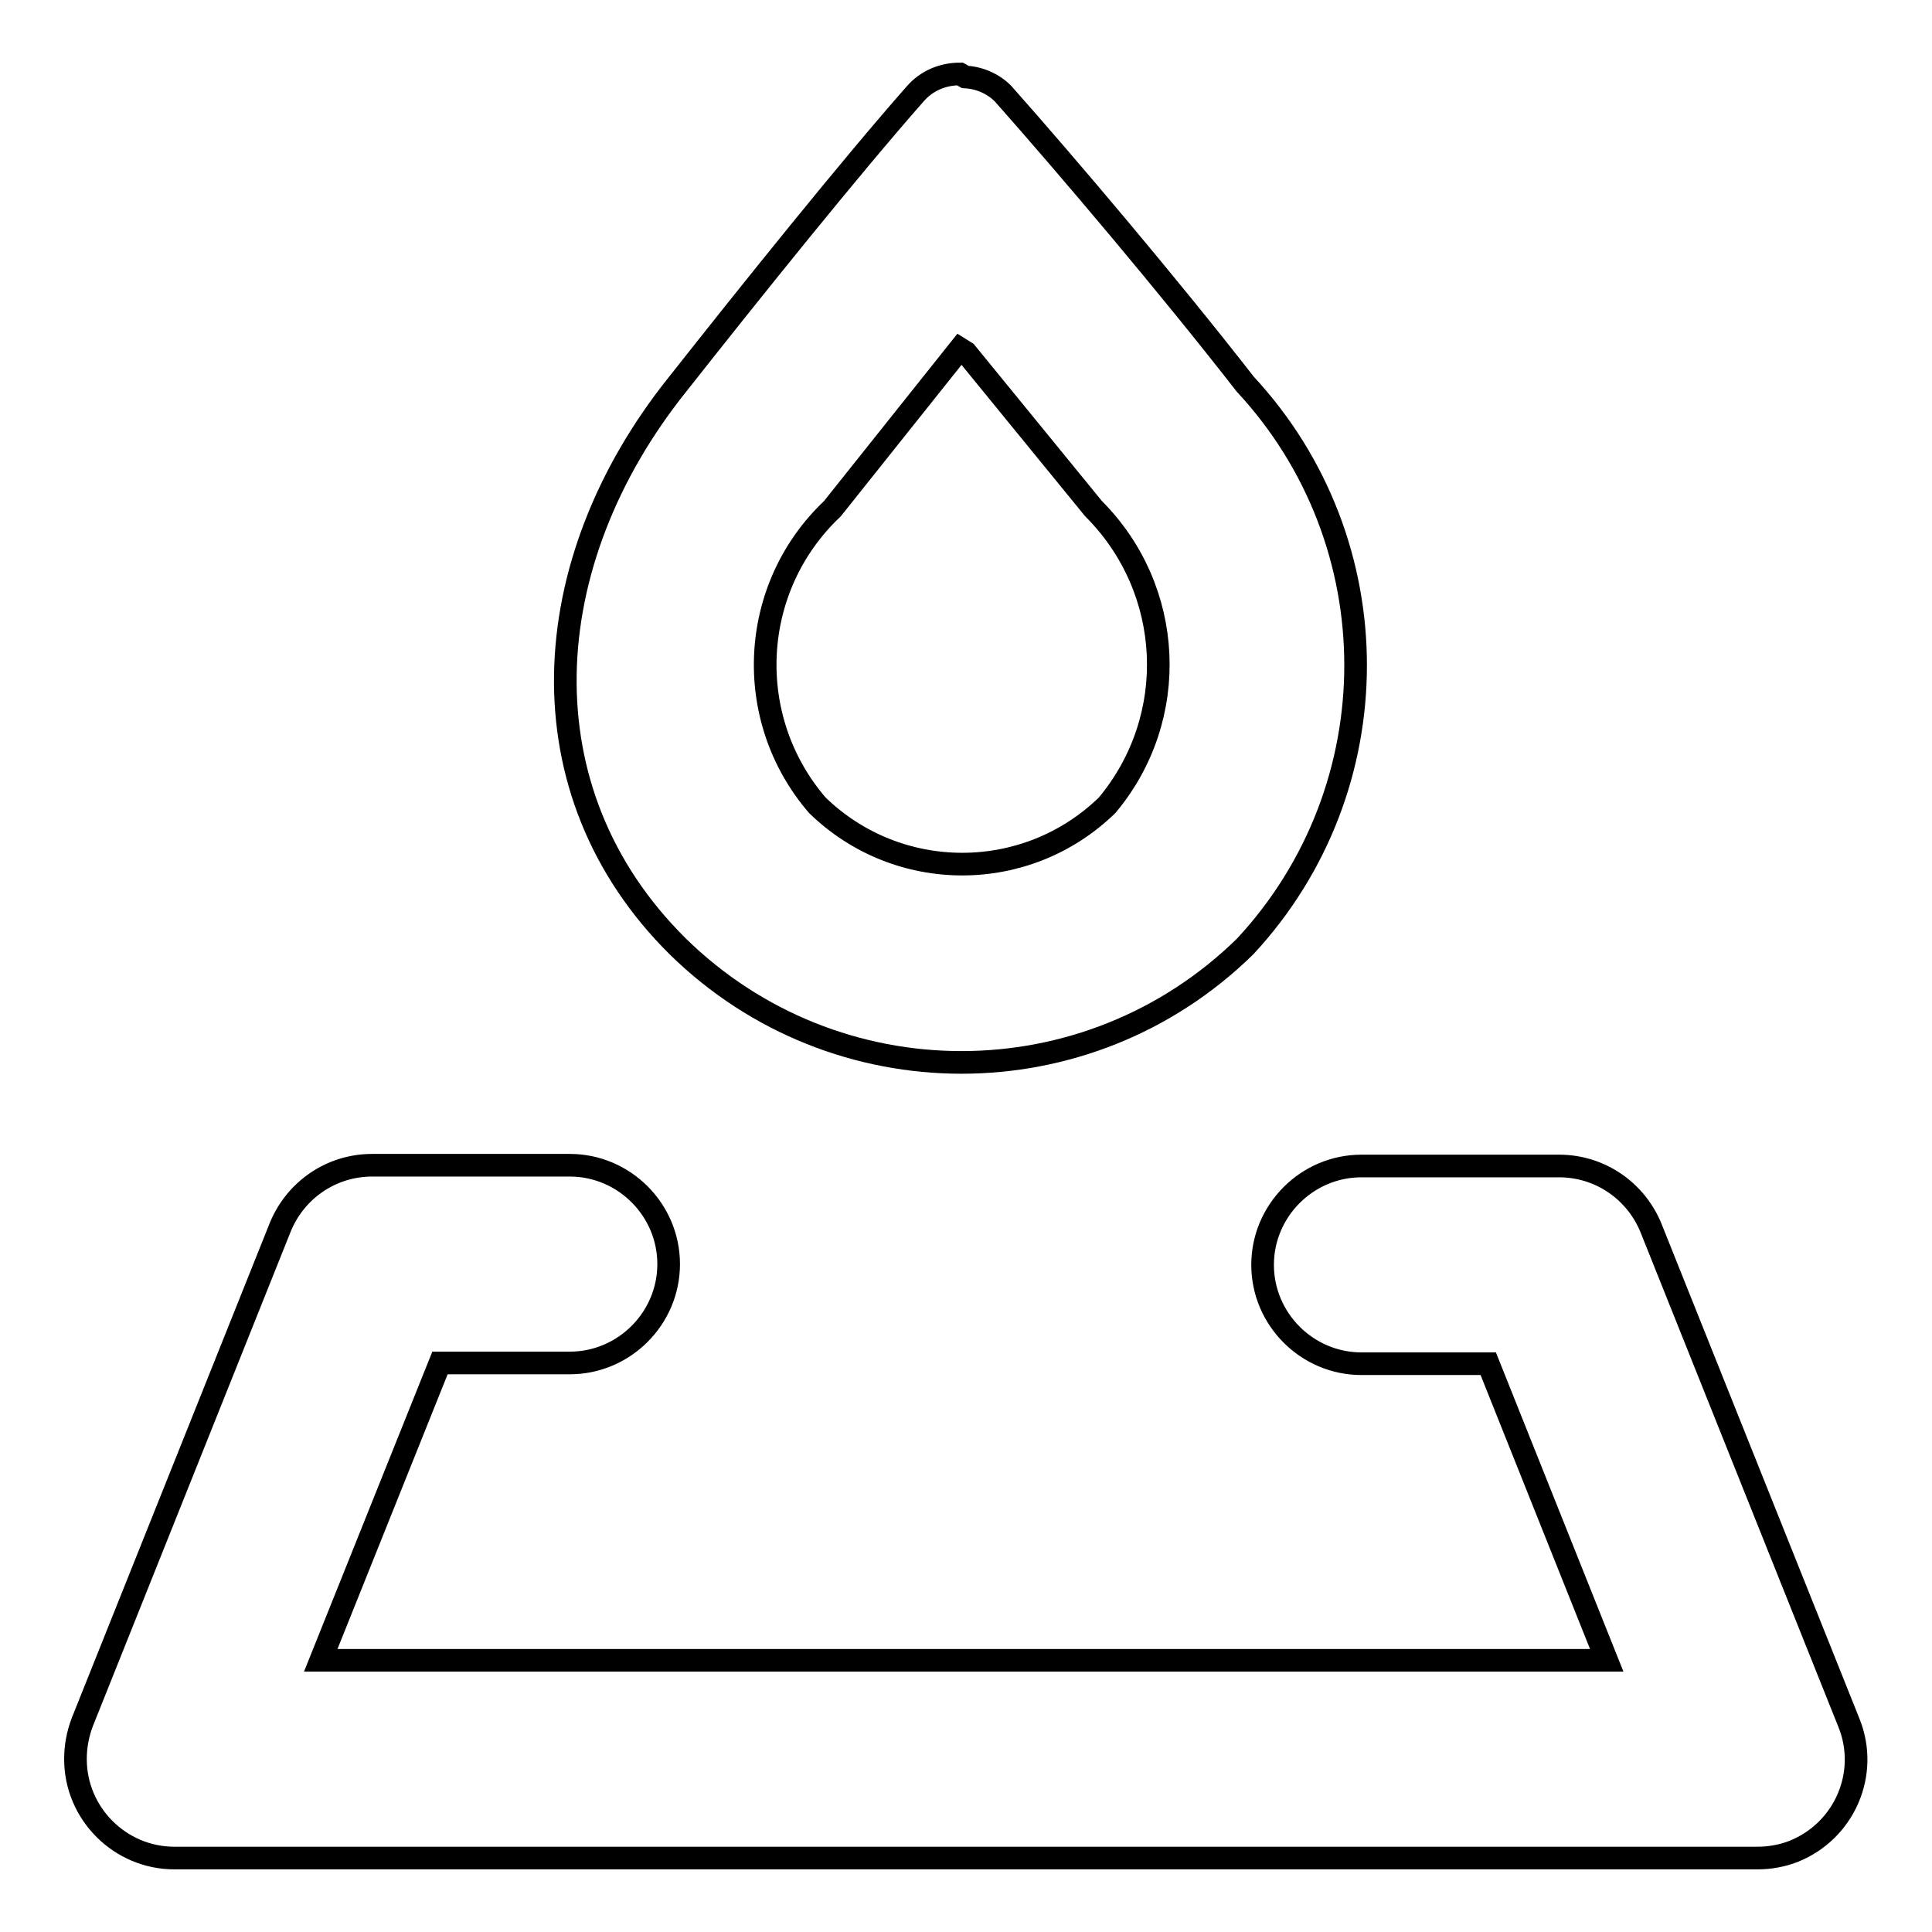 <?xml version="1.0" encoding="utf-8"?>
<!-- Svg Vector Icons : http://www.onlinewebfonts.com/icon -->
<!DOCTYPE svg PUBLIC "-//W3C//DTD SVG 1.1//EN" "http://www.w3.org/Graphics/SVG/1.1/DTD/svg11.dtd">
<svg version="1.1" xmlns="http://www.w3.org/2000/svg" xmlns:xlink="http://www.w3.org/1999/xlink" x="0px" y="0px" viewBox="0 0 256 256" enable-background="new 0 0 256 256" xml:space="preserve">
<g> <path stroke-width="3" fill-opacity="0" stroke="#000000"  d="M232.9,246.2H23.1c-7.2,0-13.1-5.9-13.1-13.1c0-1.7,0.3-3.3,0.9-4.9l26.2-65.5c2-5,6.8-8.3,12.2-8.3h26.2 c7.2,0,13.1,5.9,13.1,13.1s-5.9,13.1-13.1,13.1H58.3L42.5,220h170.4l-15.7-39.3h-16.8c-7.2,0-13.1-5.9-13.1-13.1 s5.9-13.1,13.1-13.1h26.2c5.4,0,10.2,3.3,12.2,8.3l26.2,65.5c2.7,6.7-0.6,14.3-7.3,17C236.2,245.9,234.5,246.2,232.9,246.2 L232.9,246.2z M128,46.7l16.9,20.7c10.7,10.7,11.5,27.7,1.8,39.3c-10.7,10.4-27.7,10.4-38.4,0c-9.9-11.5-9.1-28.8,2-39.3l5.5-6.9 l11.4-14.3L128,46.7z M127.2,9.8c-2.3,0-4.4,0.9-5.9,2.6c-8.8,10-21.8,26.2-31.5,38.5c-19,23.7-20.7,54,0,74.5 c20.9,20.5,54.3,20.5,75.2,0c19.5-21,19.5-53.5,0-74.5c-10.2-13.1-23.5-28.8-32.1-38.5c-1.3-1.3-3.1-2.1-5-2.2L127.2,9.8z"/></g>
</svg>